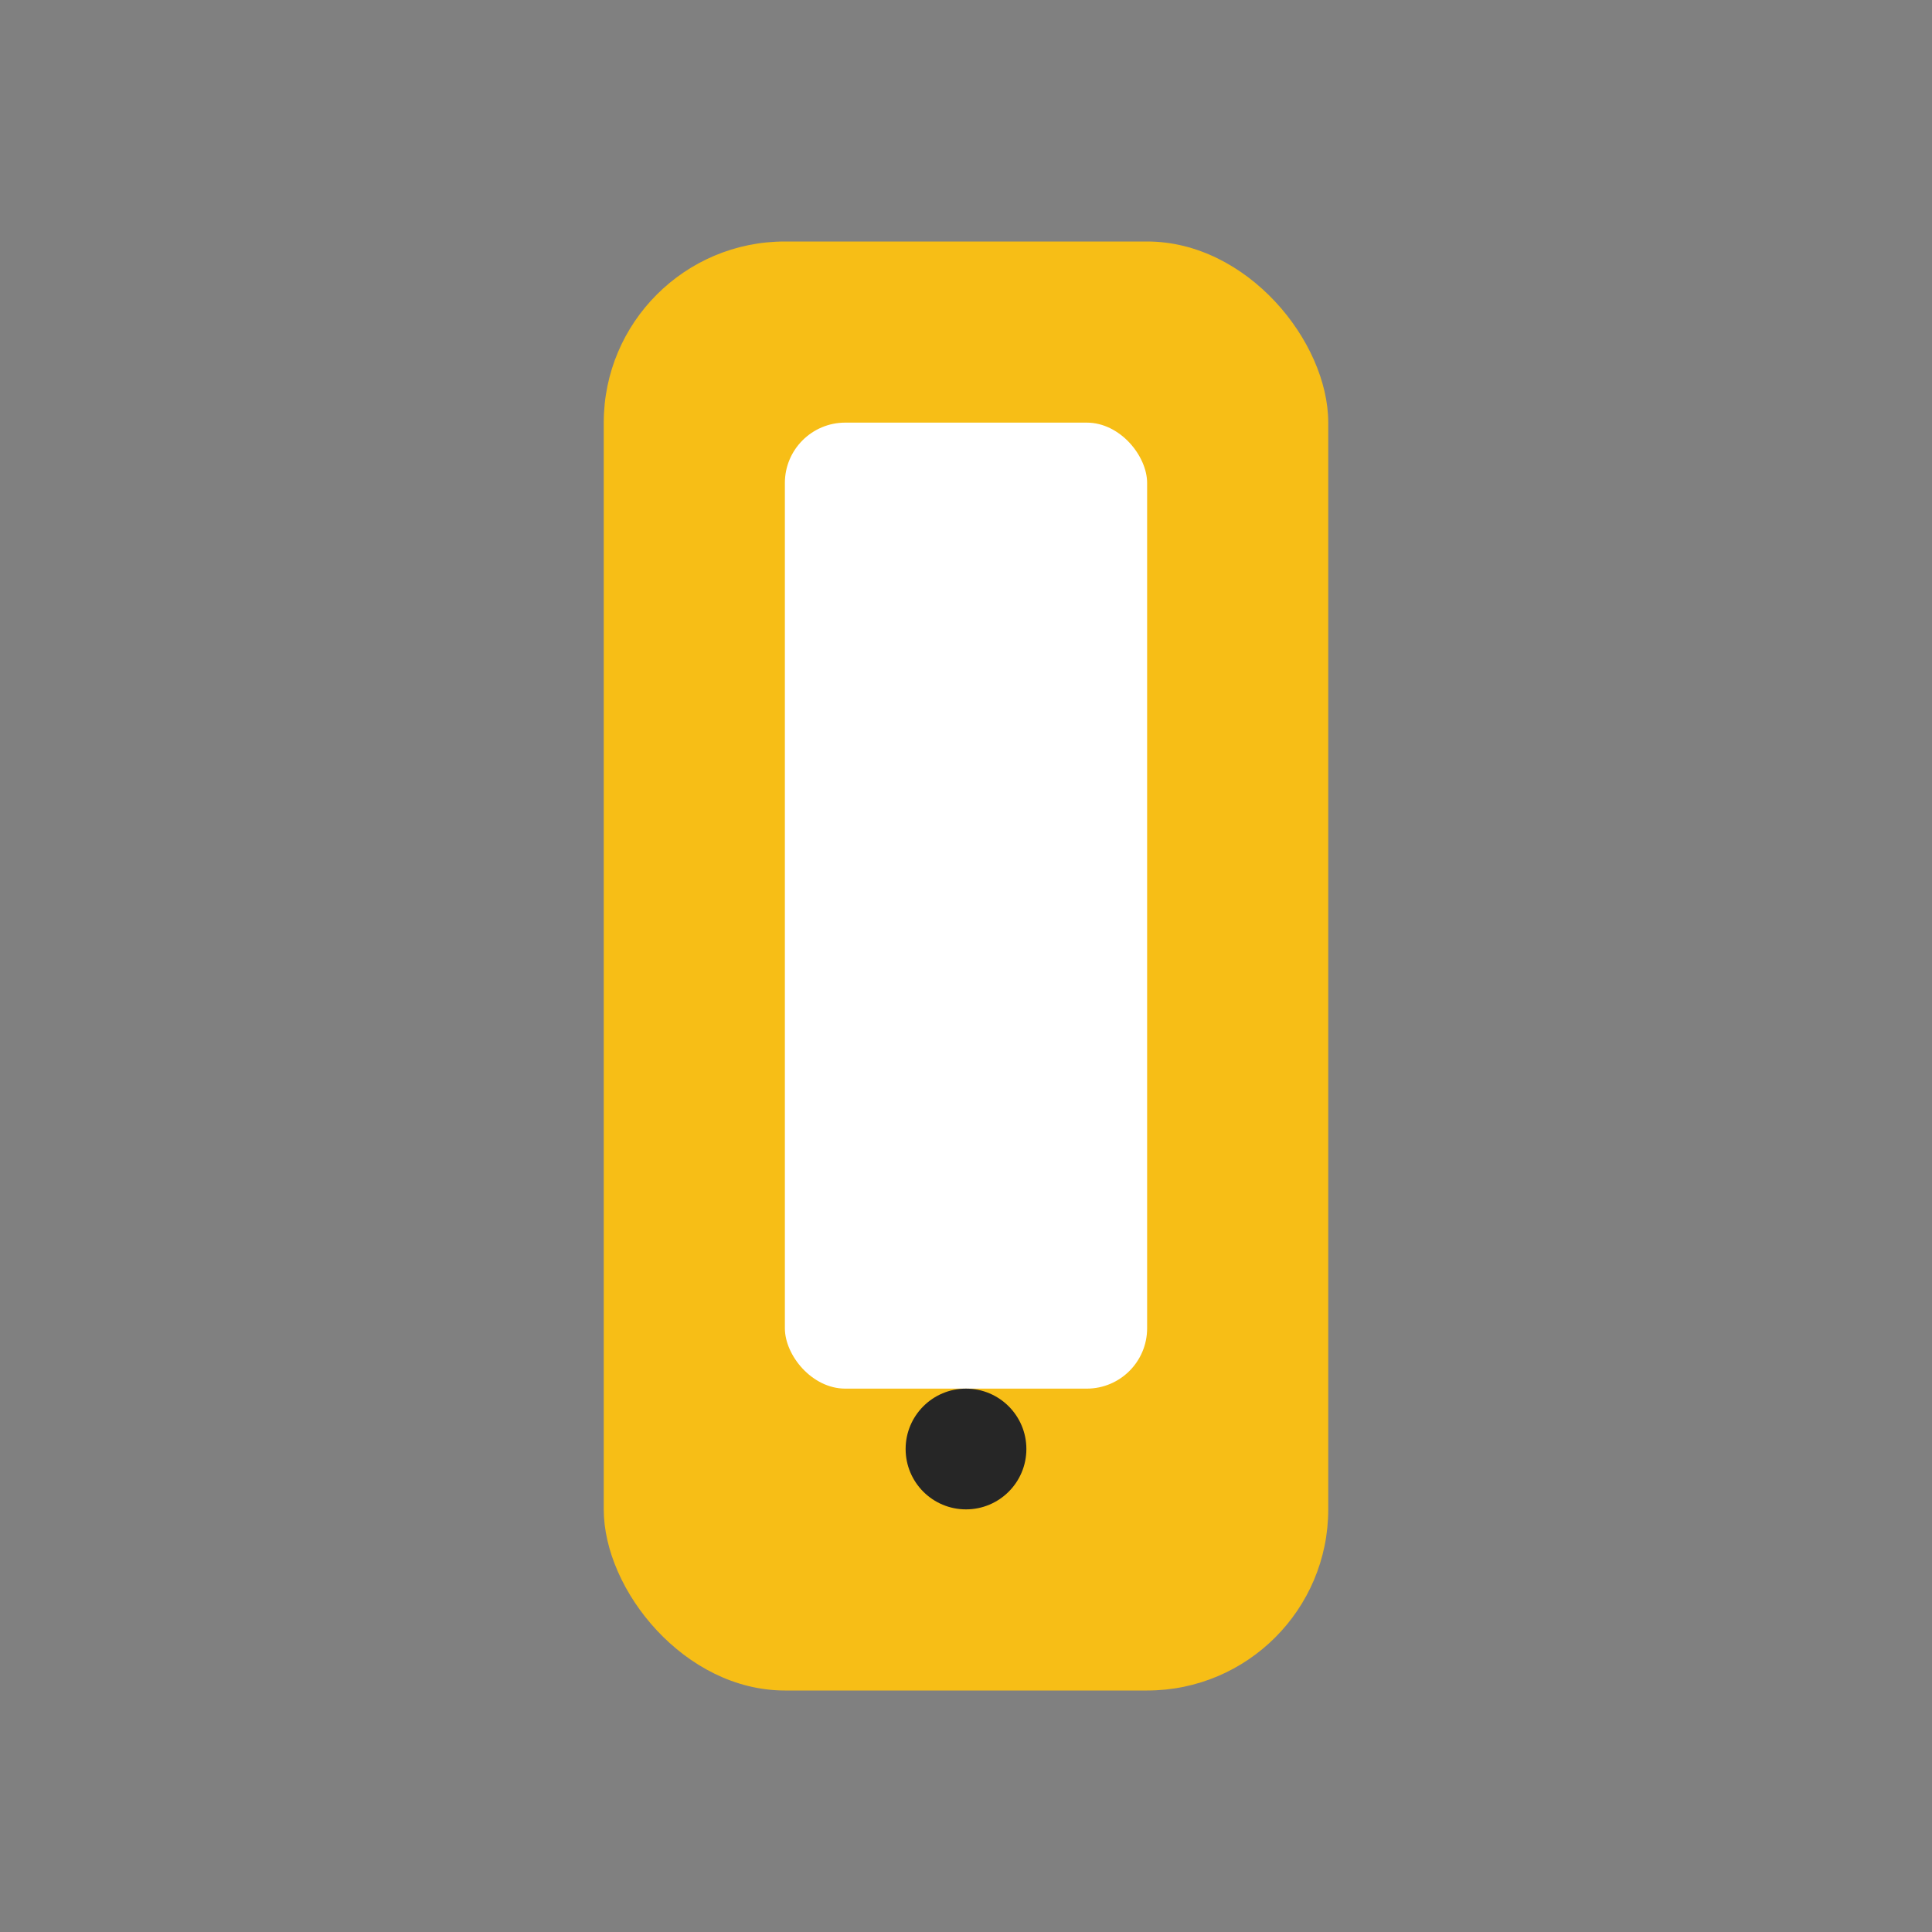 <?xml version="1.0" encoding="UTF-8"?>
<svg xmlns="http://www.w3.org/2000/svg" width="32" height="32" viewBox="0 0 32 32"><rect x="0" y="0" width="32" height="32" fill="#808080" stroke="none"/><rect x="10" y="4" width="12" height="24" rx="3" fill="#F7BE16"/><rect x="13" y="7" width="6" height="16" rx="1" fill="#FFF"/><circle cx="16" cy="24" r="1" fill="#262626"/></svg>